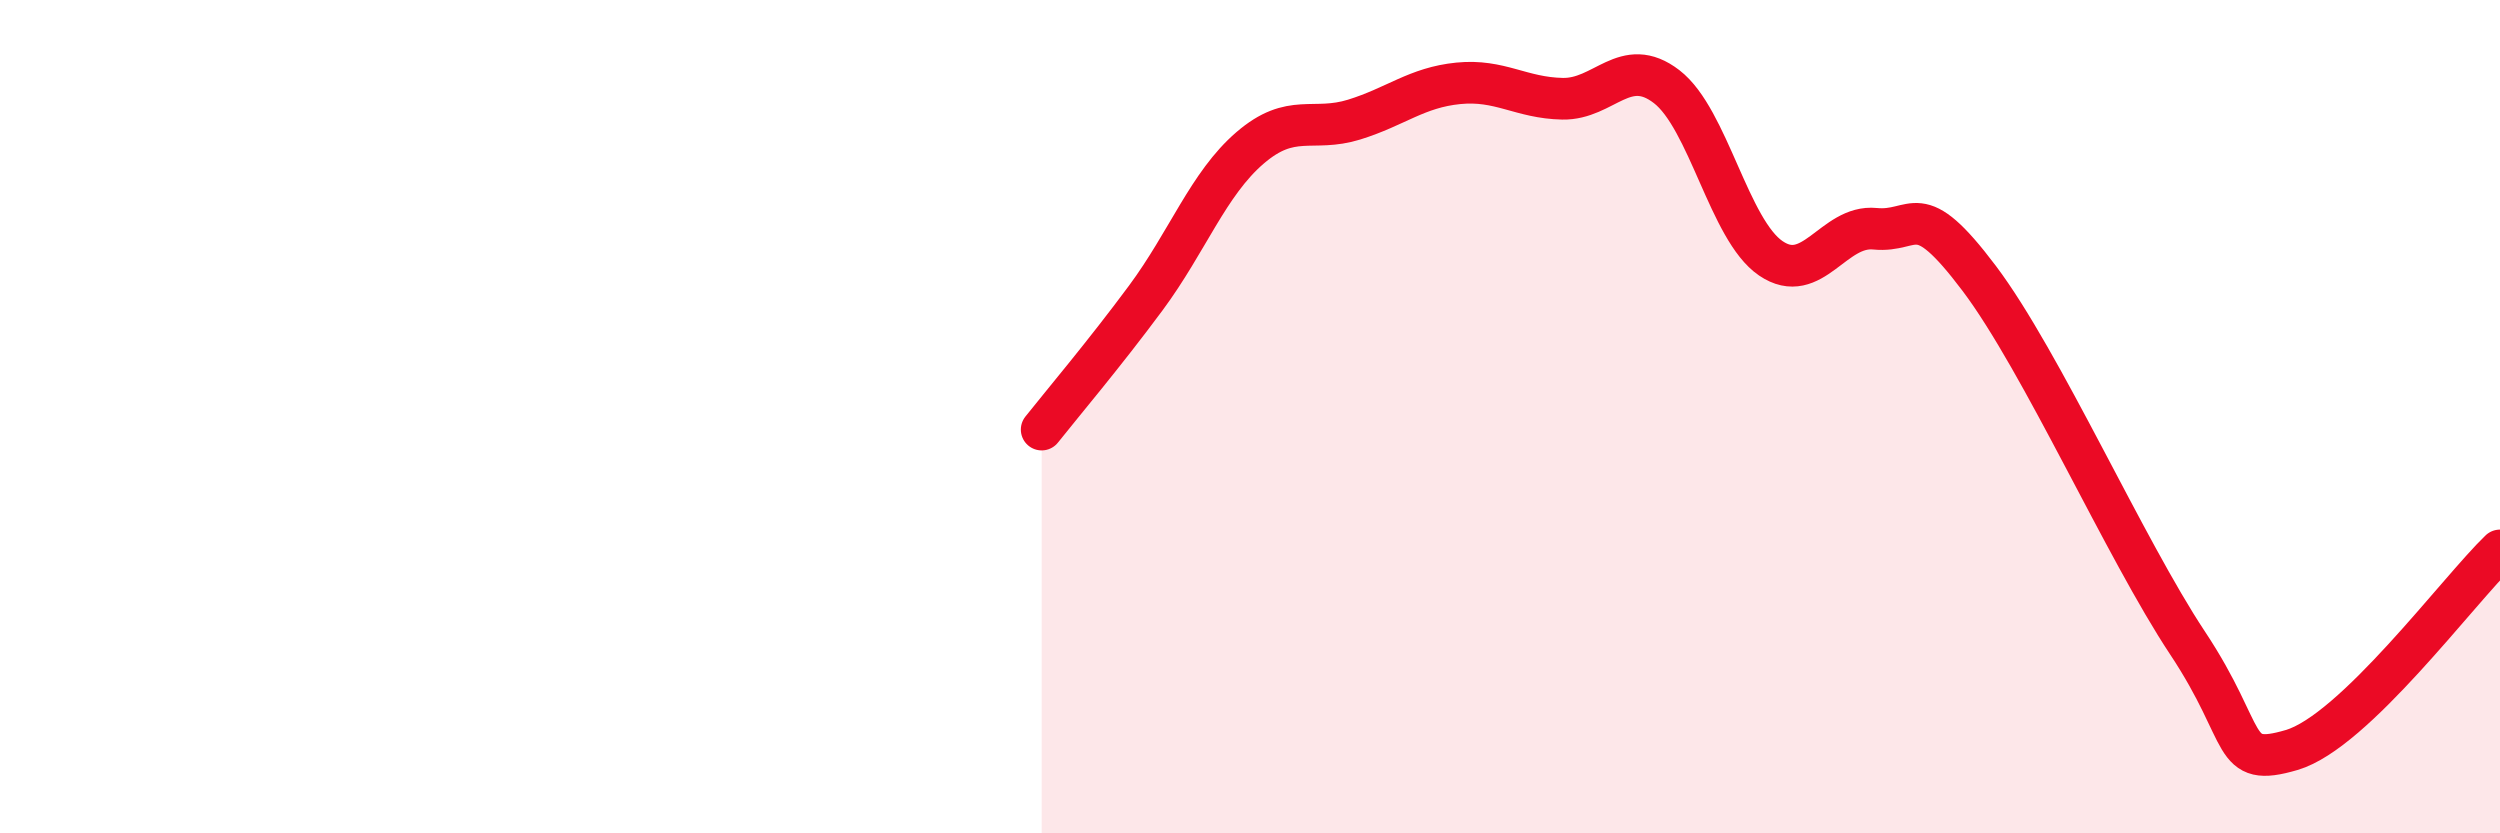 
    <svg width="60" height="20" viewBox="0 0 60 20" xmlns="http://www.w3.org/2000/svg">
      <path
        d="M 25,10.31 C 25.5,9.68 26.5,8.5 27.5,7.15 C 28.5,5.8 29,4.41 30,3.55 C 31,2.69 31.5,3.18 32.5,2.87 C 33.5,2.56 34,2.1 35,2 C 36,1.9 36.5,2.35 37.5,2.37 C 38.5,2.39 39,1.31 40,2.08 C 41,2.85 41.5,5.52 42.5,6.2 C 43.5,6.88 44,5.39 45,5.49 C 46,5.59 46,4.69 47.5,6.68 C 49,8.67 51,13.17 52.5,15.43 C 54,17.69 53.5,18.44 55,18 C 56.5,17.56 59,14.17 60,13.21L60 20L25 20Z"
        fill="#EB0A25"
        opacity="0.1"
        stroke-linecap="round"
        stroke-linejoin="round"
      />
      <path
        d="M 25,10.31 C 25.5,9.68 26.5,8.5 27.5,7.15 C 28.5,5.8 29,4.41 30,3.55 C 31,2.69 31.5,3.18 32.5,2.87 C 33.5,2.56 34,2.1 35,2 C 36,1.9 36.5,2.35 37.5,2.37 C 38.5,2.39 39,1.31 40,2.08 C 41,2.85 41.5,5.52 42.5,6.2 C 43.5,6.88 44,5.39 45,5.49 C 46,5.59 46,4.69 47.5,6.68 C 49,8.67 51,13.17 52.5,15.43 C 54,17.69 53.5,18.44 55,18 C 56.5,17.56 59,14.17 60,13.21"
        stroke="#EB0A25"
        stroke-width="1"
        fill="none"
        stroke-linecap="round"
        stroke-linejoin="round"
      />
    </svg>
  